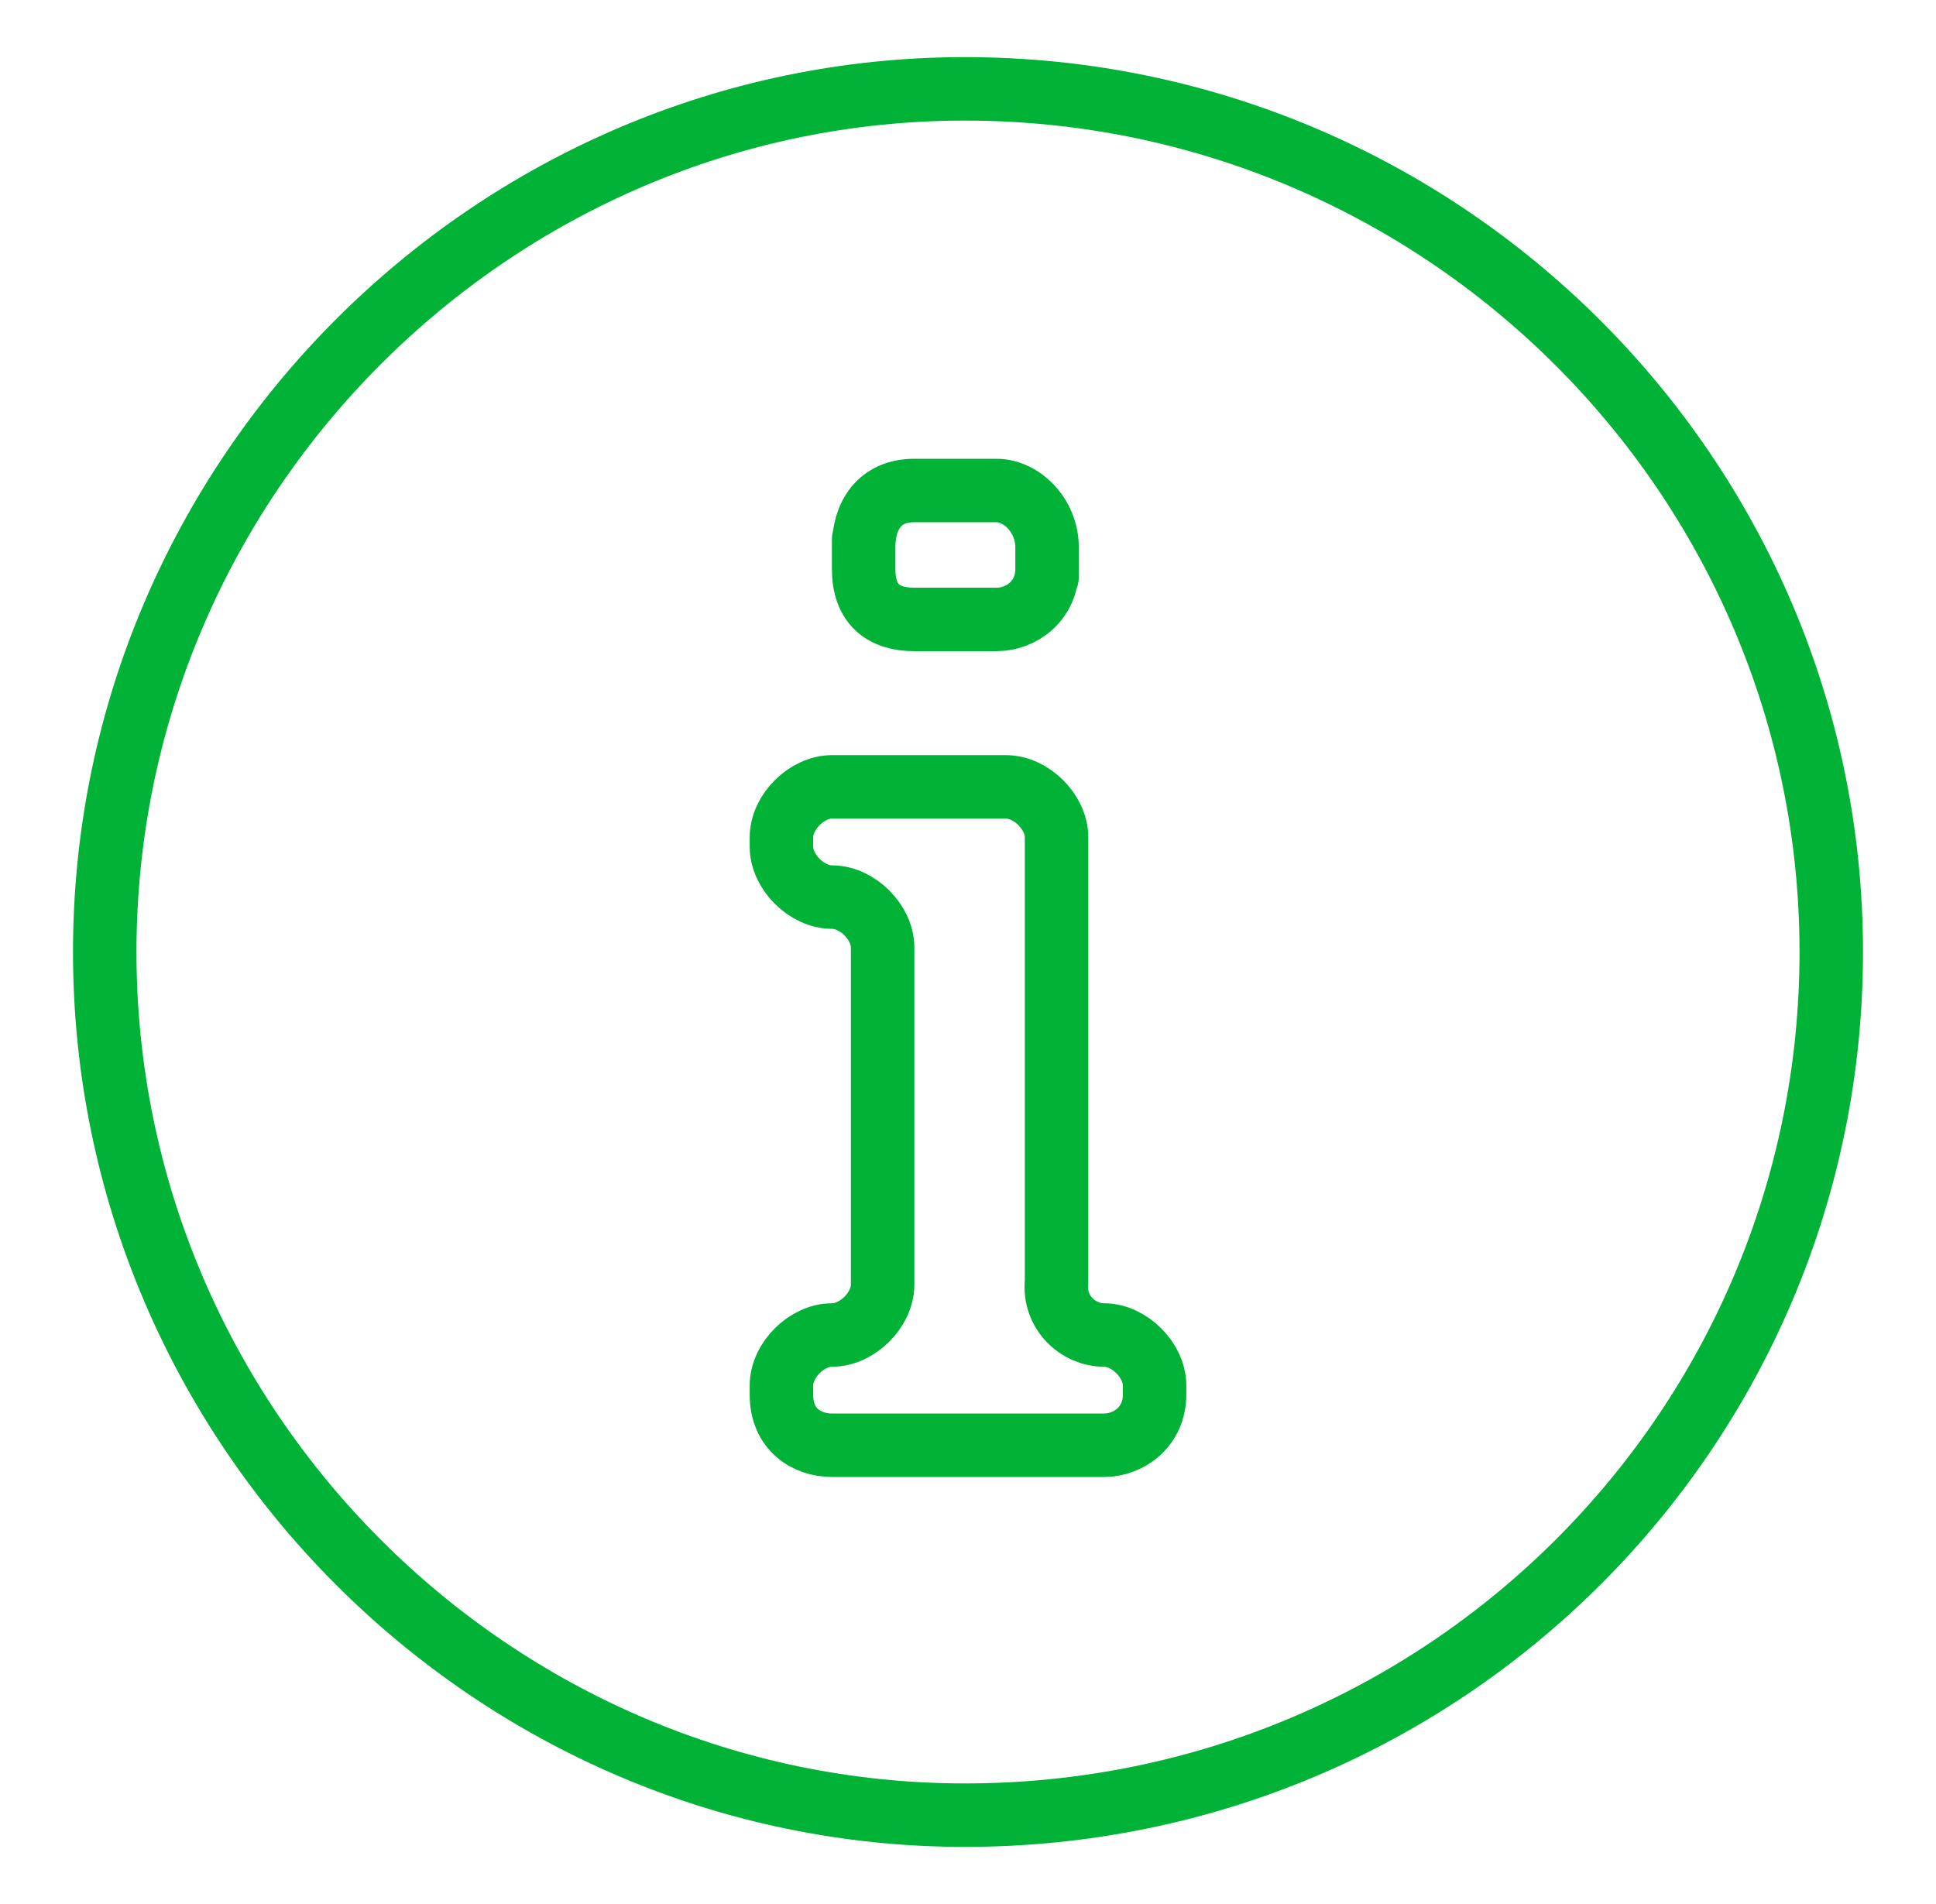 <svg width="61" height="60" viewBox="0 0 61 60" fill="none" xmlns="http://www.w3.org/2000/svg">
<path d="M30.4 2.8C15.555 2.8 3.3 15.01 3.3 30C3.3 44.99 15.555 57.2 30.4 57.2C45.545 57.2 57.7 44.99 57.7 30C57.7 15.01 45.445 2.8 30.4 2.8Z" stroke="#00B336" stroke-width="2" stroke-miterlimit="10" stroke-linecap="round"/>
<path d="M34.784 42.069C35.581 42.069 36.378 42.863 36.378 43.657C36.378 43.955 36.378 43.955 36.378 43.955C36.378 44.947 35.581 45.543 34.784 45.543C26.216 45.543 26.216 45.543 26.216 45.543C25.419 45.543 24.622 45.047 24.622 43.955C24.622 43.657 24.622 43.657 24.622 43.657C24.622 42.863 25.419 42.069 26.216 42.069C27.013 42.069 27.81 41.275 27.81 40.48C27.81 29.858 27.81 29.858 27.81 29.858C27.81 29.064 27.013 28.27 26.216 28.27C25.419 28.27 24.622 27.476 24.622 26.682C24.622 26.384 24.622 26.384 24.622 26.384C24.622 25.59 25.419 24.796 26.216 24.796C31.696 24.796 31.696 24.796 31.696 24.796C32.493 24.796 33.29 25.59 33.29 26.384C33.29 40.381 33.29 40.381 33.29 40.381C33.19 41.374 33.987 42.069 34.784 42.069ZM32.991 17.244C32.991 18.832 32.991 17.932 32.991 17.932C32.991 18.925 32.194 19.52 31.397 19.52C28.806 19.52 28.806 19.52 28.806 19.52C27.81 19.52 27.212 19.024 27.212 17.932C27.212 16.344 27.212 17.244 27.212 17.244C27.212 16.251 27.71 15.457 28.806 15.457C31.397 15.457 31.397 15.457 31.397 15.457C32.194 15.457 32.991 16.251 32.991 17.244Z" stroke="#00B336" stroke-width="2" stroke-miterlimit="10" stroke-linecap="round"/>
</svg>
